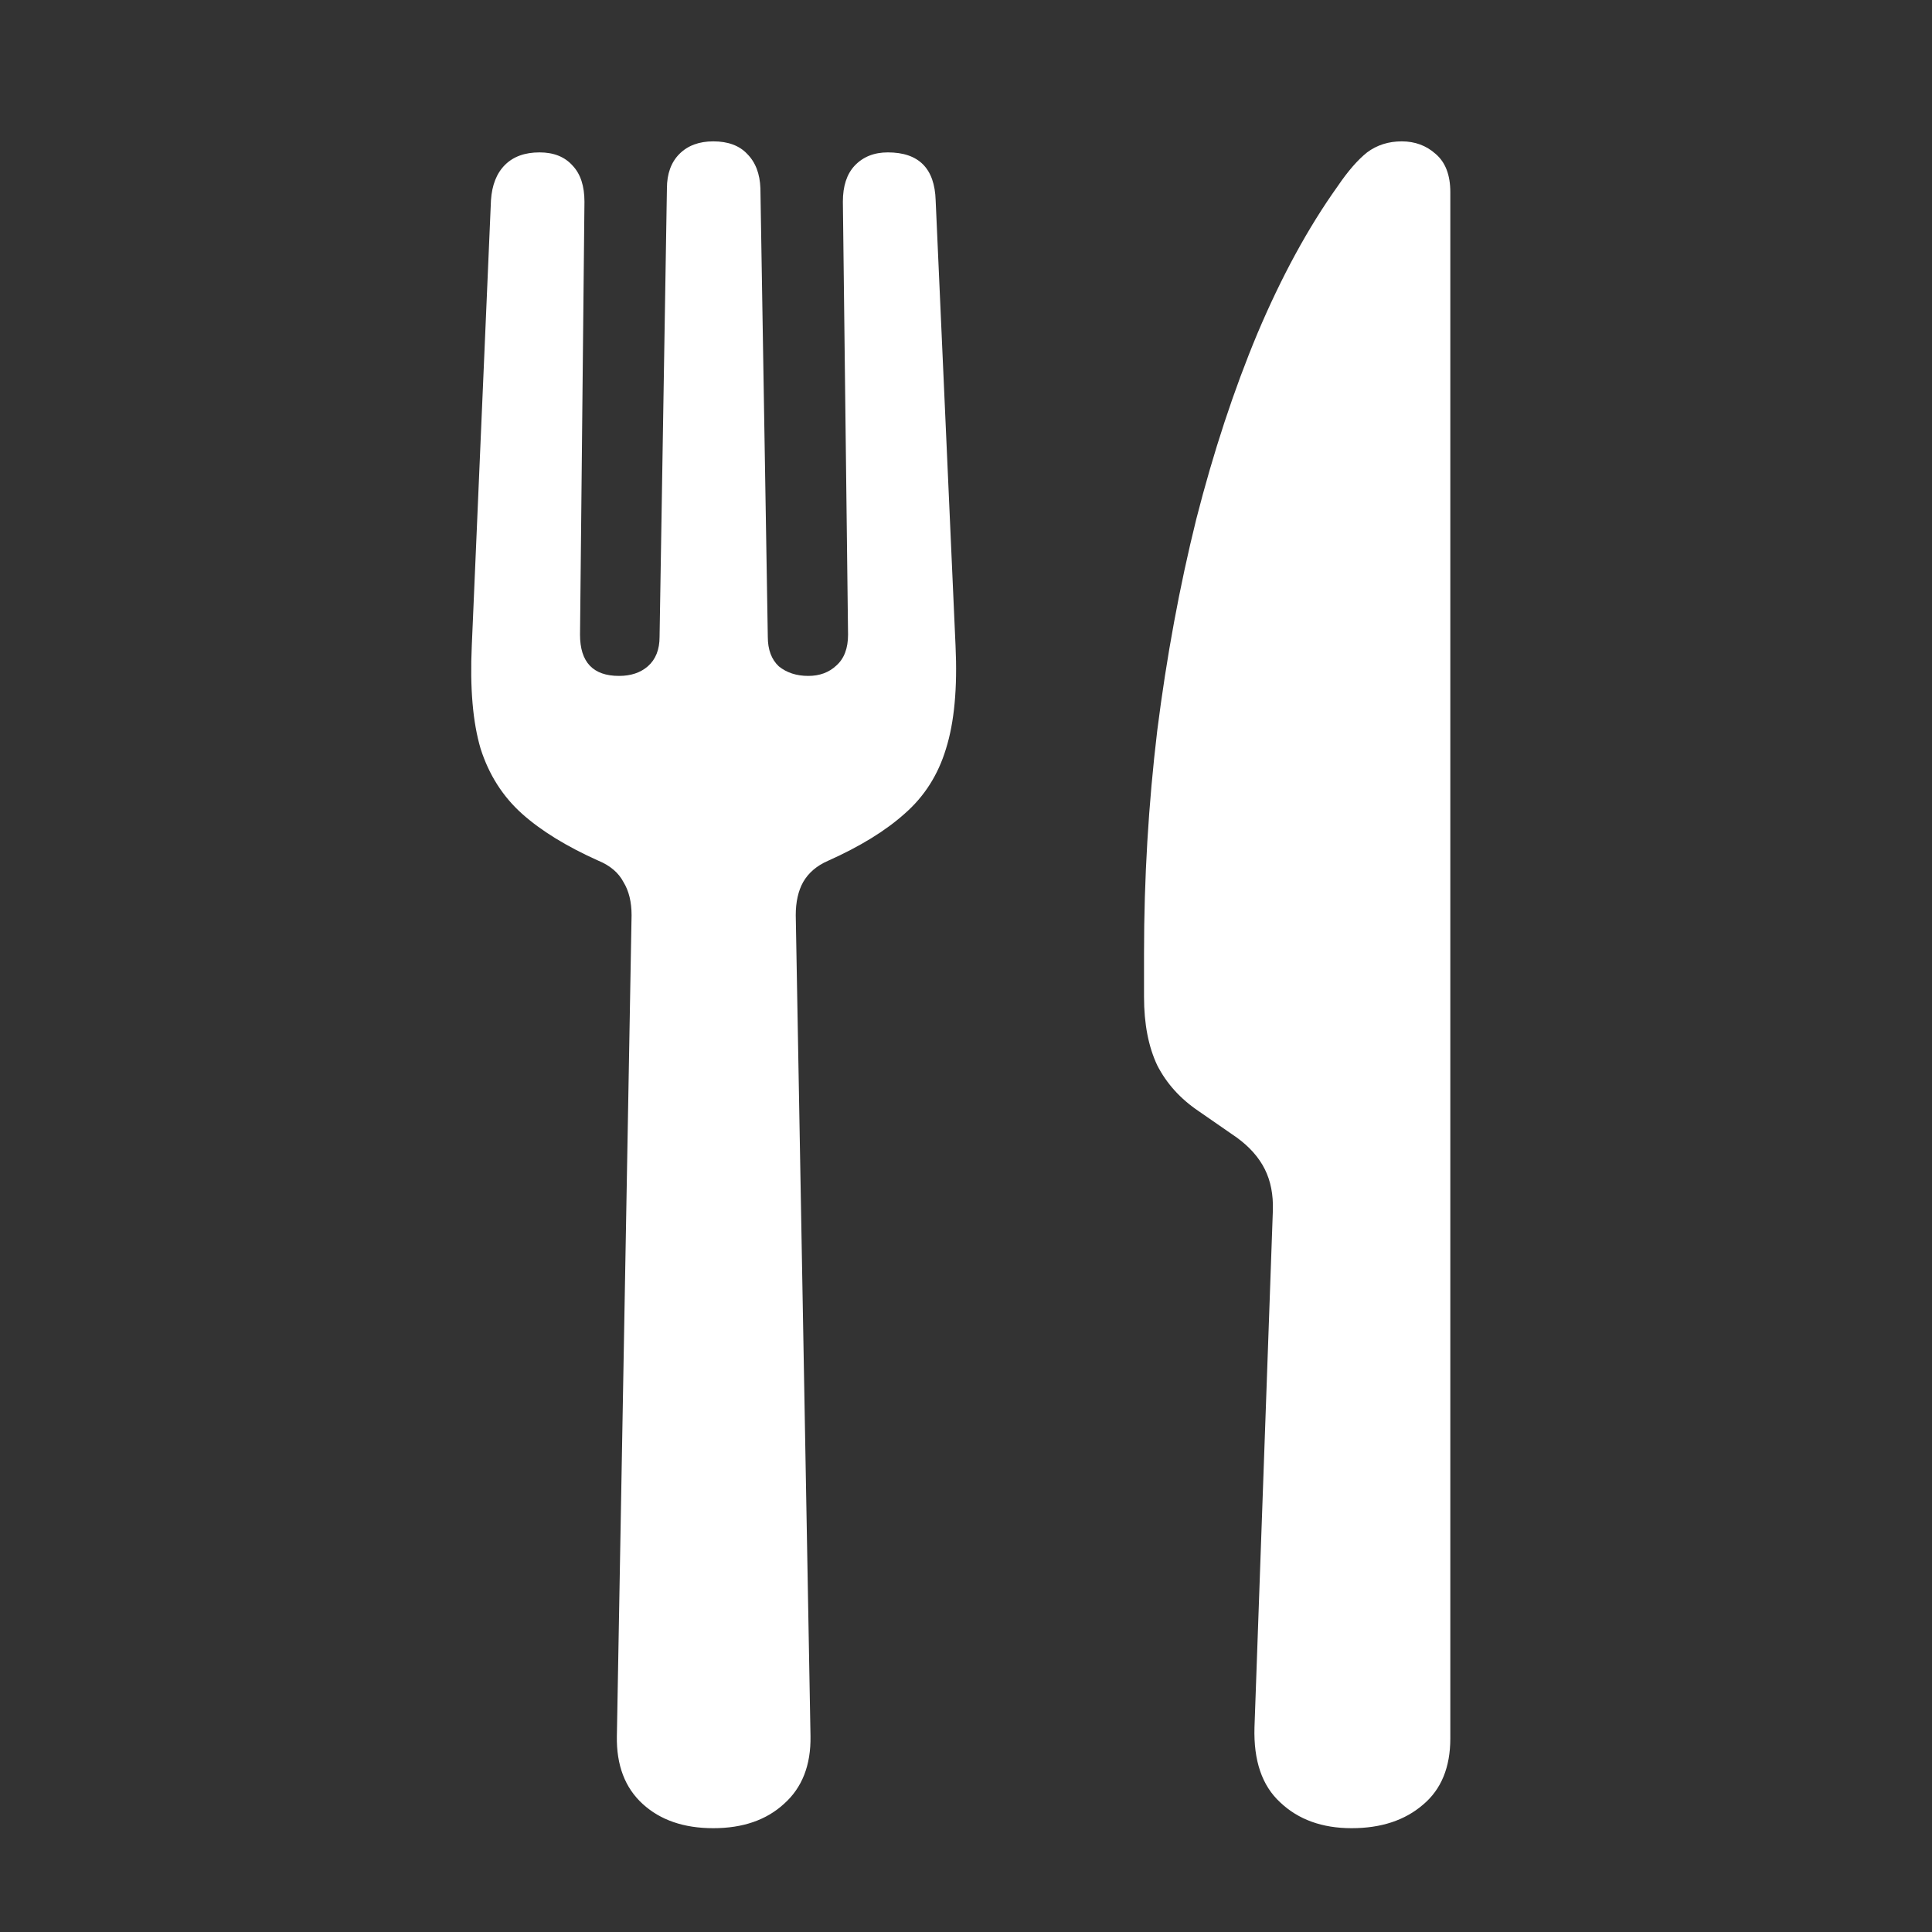 <?xml version="1.0" encoding="UTF-8"?>
<svg xmlns="http://www.w3.org/2000/svg" width="41" height="41" viewBox="0 0 41 41" fill="none">
  <rect x="0" y="0" width="41" height="41" fill="#333333" stroke="none"/>
  <path d="M15.137 38.797C14.512 38.797 14.012 38.625 13.637 38.281C13.262 37.938 13.08 37.458 13.091 36.844L13.403 19.422C13.403 19.141 13.346 18.906 13.231 18.719C13.127 18.521 12.95 18.37 12.7 18.266C12.023 17.963 11.481 17.63 11.075 17.266C10.669 16.901 10.377 16.443 10.2 15.891C10.033 15.328 9.971 14.599 10.012 13.703L10.419 4.25C10.44 3.927 10.539 3.677 10.716 3.5C10.893 3.323 11.137 3.234 11.45 3.234C11.752 3.234 11.986 3.328 12.153 3.516C12.32 3.693 12.403 3.948 12.403 4.281L12.309 13.469C12.309 14.052 12.585 14.344 13.137 14.344C13.387 14.344 13.591 14.276 13.747 14.141C13.914 13.995 13.997 13.787 13.997 13.516L14.153 4C14.153 3.688 14.242 3.443 14.419 3.266C14.596 3.089 14.835 3 15.137 3C15.45 3 15.69 3.089 15.856 3.266C16.033 3.443 16.127 3.688 16.137 4L16.294 13.516C16.294 13.787 16.372 13.995 16.528 14.141C16.695 14.276 16.903 14.344 17.153 14.344C17.393 14.344 17.591 14.271 17.747 14.125C17.913 13.979 17.997 13.76 17.997 13.469L17.887 4.281C17.887 3.948 17.971 3.693 18.137 3.516C18.315 3.328 18.549 3.234 18.841 3.234C19.497 3.234 19.835 3.573 19.856 4.25L20.278 13.703C20.32 14.599 20.252 15.328 20.075 15.891C19.908 16.443 19.617 16.901 19.2 17.266C18.794 17.63 18.252 17.963 17.575 18.266C17.335 18.37 17.158 18.521 17.044 18.719C16.94 18.906 16.887 19.141 16.887 19.422L17.2 36.844C17.21 37.458 17.023 37.938 16.637 38.281C16.262 38.625 15.762 38.797 15.137 38.797ZM27.012 25.688C27.023 25.354 26.966 25.062 26.841 24.812C26.716 24.562 26.518 24.338 26.247 24.141L25.434 23.578C25.049 23.318 24.757 22.995 24.559 22.609C24.372 22.213 24.278 21.729 24.278 21.156V20.234C24.278 18.641 24.372 17.062 24.559 15.5C24.757 13.938 25.033 12.443 25.387 11.016C25.752 9.589 26.184 8.276 26.684 7.078C27.195 5.87 27.762 4.828 28.387 3.953C28.606 3.63 28.815 3.391 29.012 3.234C29.221 3.078 29.466 3 29.747 3C30.028 3 30.268 3.089 30.466 3.266C30.674 3.443 30.778 3.714 30.778 4.078V36.891C30.778 37.505 30.585 37.974 30.2 38.297C29.815 38.63 29.309 38.797 28.684 38.797C28.059 38.797 27.554 38.615 27.169 38.25C26.783 37.896 26.601 37.365 26.622 36.656L27.012 25.688Z" fill="white"></path>
</svg>
